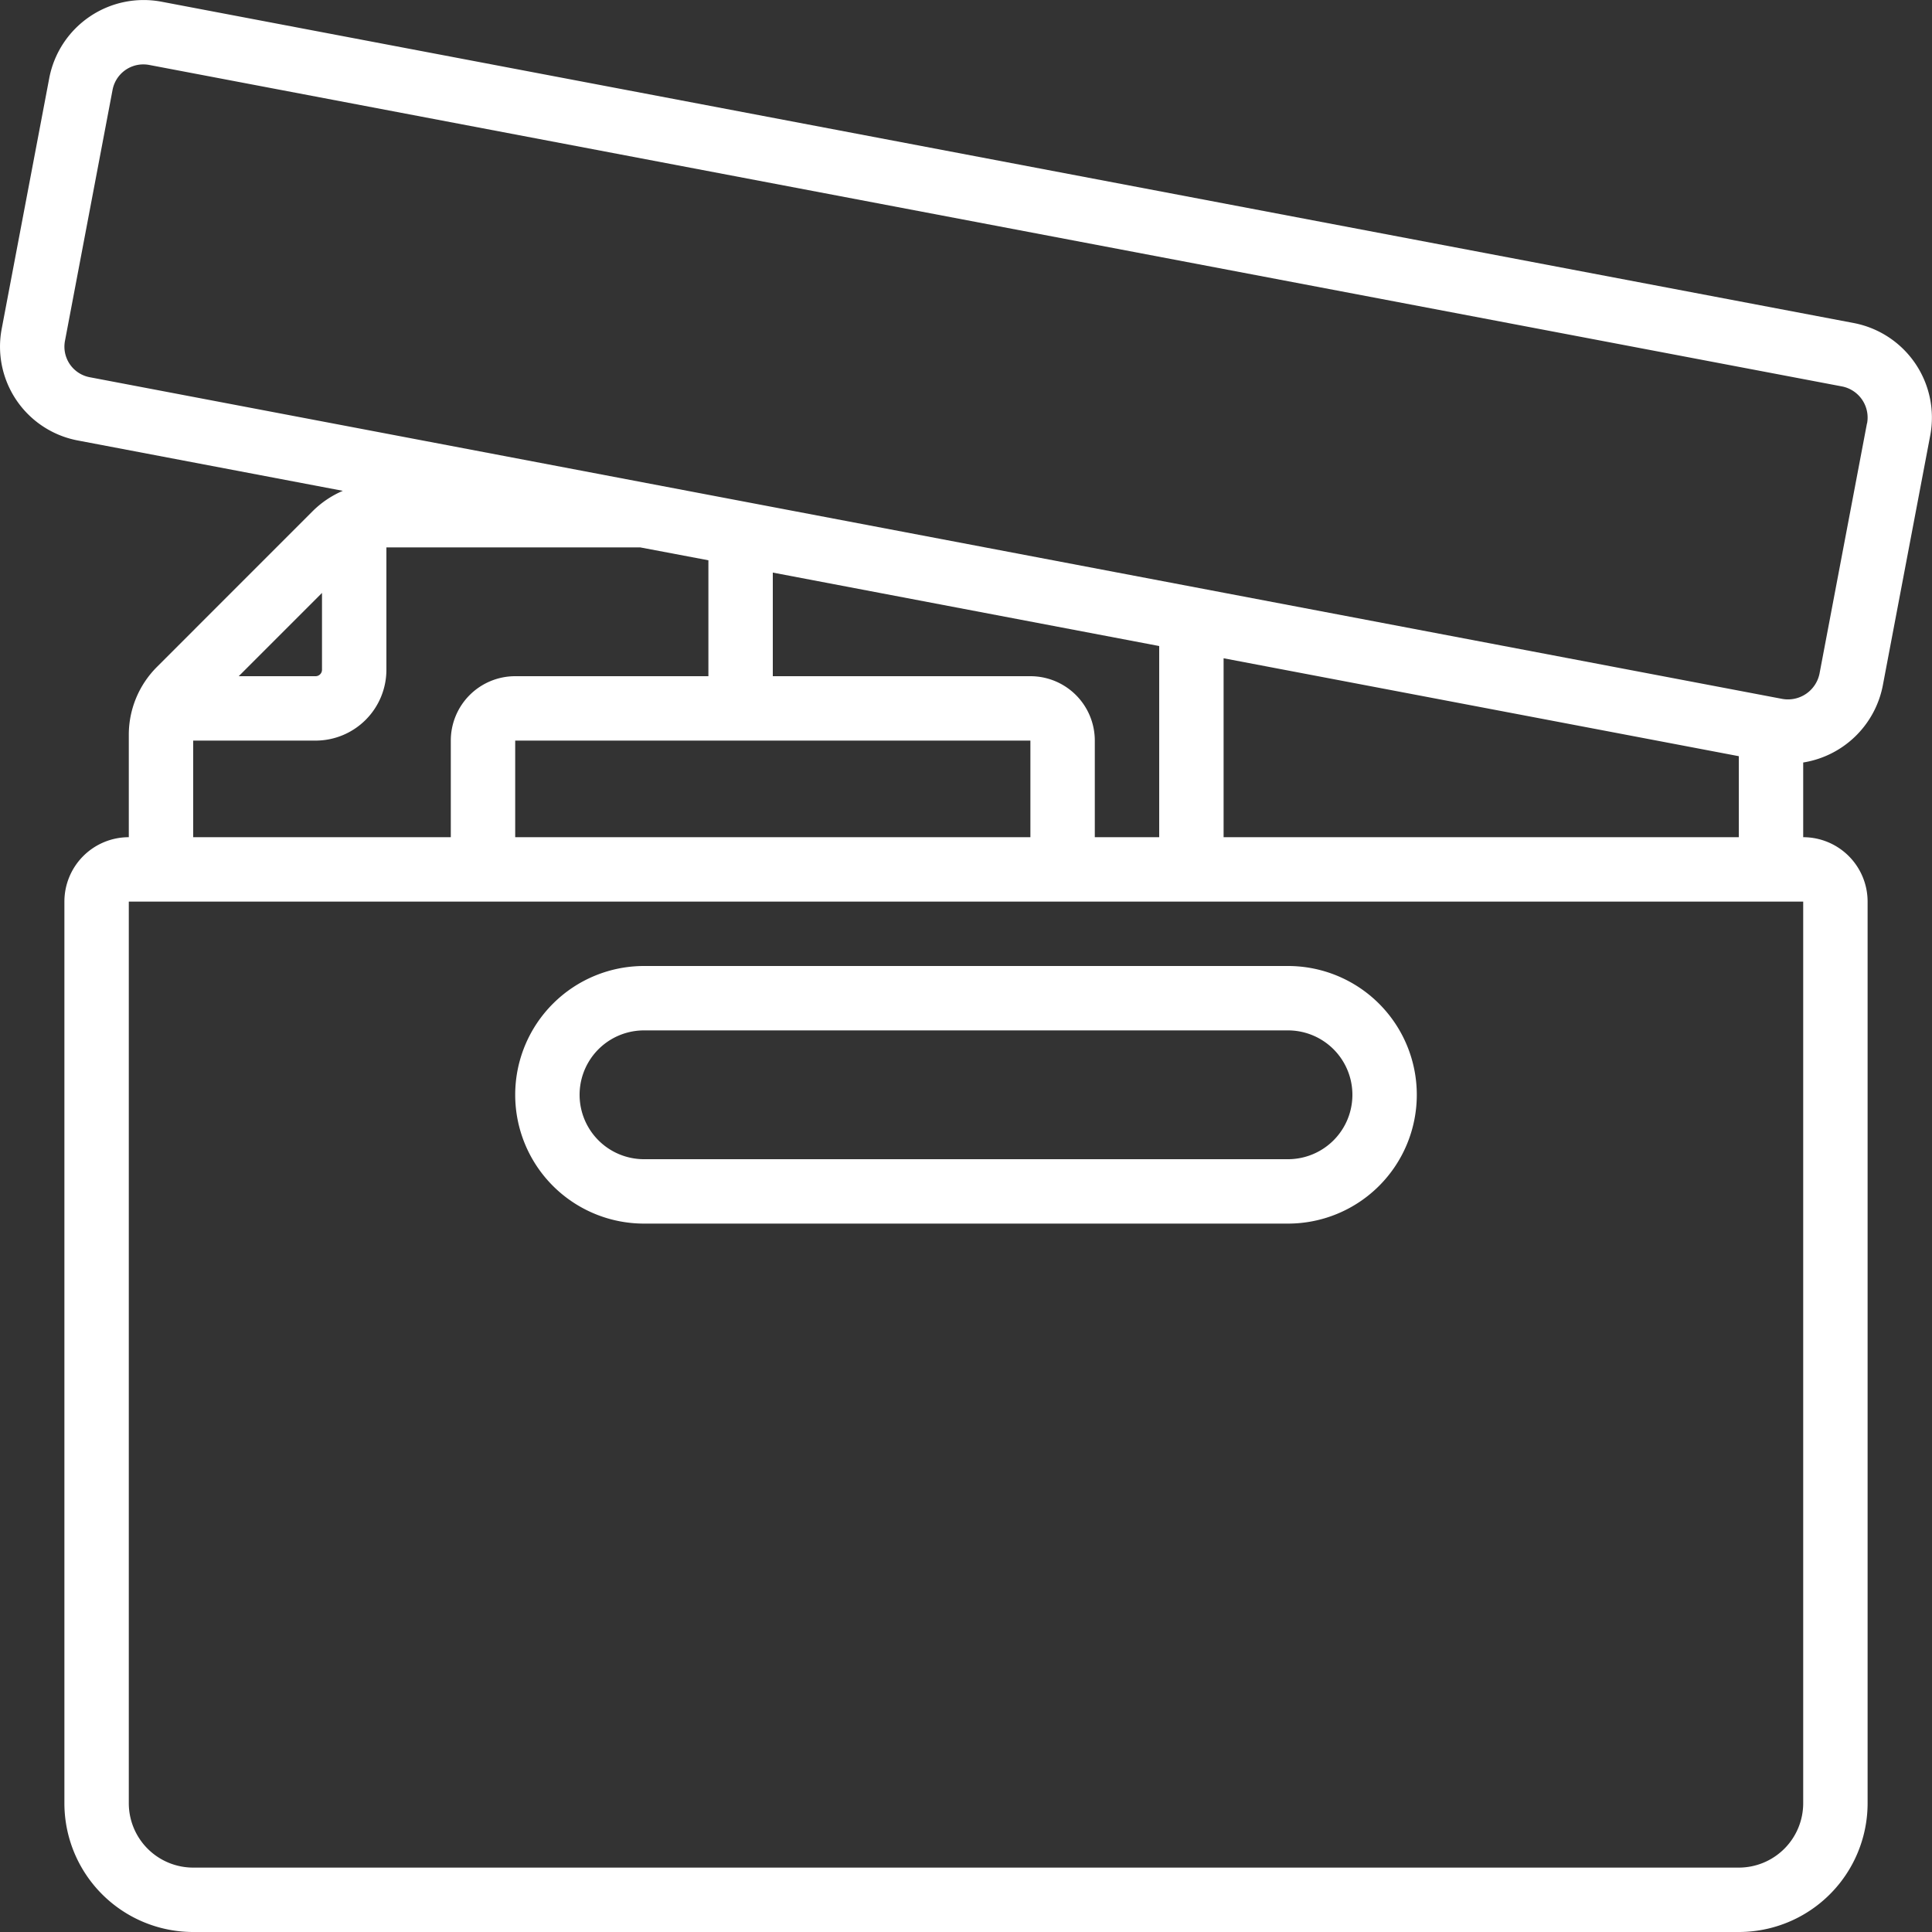 <svg xmlns="http://www.w3.org/2000/svg" version="1.1" xmlns:xlink="http://www.w3.org/1999/xlink" xmlns:svgjs="http://svgjs.com/svgjs" width="512" height="512" x="0" y="0" viewBox="0 0 60 60" style="enable-background:new 0 0 512 512" xml:space="preserve" class=""><rect x="0" y="0" width="60" height="60" fill="#333333" stroke="none"/><g><path d="M57.575 10.033 5.021.054a2.985 2.985 0 0 0-3.491 2.37L.055 10.2a2.965 2.965 0 0 0 2.37 3.481l8.222 1.562a3.008 3.008 0 0 0-.94.635l-4.828 4.829A2.978 2.978 0 0 0 4 22.828V26a2 2 0 0 0-2 2v28a4 4 0 0 0 4 4h48a4 4 0 0 0 4-4V28a2 2 0 0 0-2-2v-2.32a3 3 0 0 0 2.47-2.38l1.476-7.781a2.989 2.989 0 0 0-2.371-3.486ZM10 18.414V20.8a.2.2 0 0 1-.2.2H7.414ZM6 23h3.8a2.2 2.2 0 0 0 2.2-2.2V17h7.884l2.116.4V21h-6a2 2 0 0 0-2 2v3H6Zm26-2h-8v-3.218l12 2.281V26h-2v-3a2 2 0 0 0-2-2Zm0 2v3H16v-3Zm24 33a2 2 0 0 1-2 2H6a2 2 0 0 1-2-2V28h52ZM38 26v-5.557l16 3.041V26Zm19.981-12.854-1.475 7.777a1 1 0 0 1-1.15.783l-52.564-9.99a.965.965 0 0 1-.773-1.137L3.494 2.8a.972.972 0 0 1 .957-.8 1 1 0 0 1 .194.019L57.2 12a.985.985 0 0 1 .784 1.147Z" fill="#ffffff" data-original="#000000"></path><path d="M20 38h20a4 4 0 0 0 0-8H20a4 4 0 0 0 0 8Zm0-6h20a2 2 0 0 1 0 4H20a2 2 0 0 1 0-4Z" fill="#ffffff" data-original="#000000"></path></g></svg>